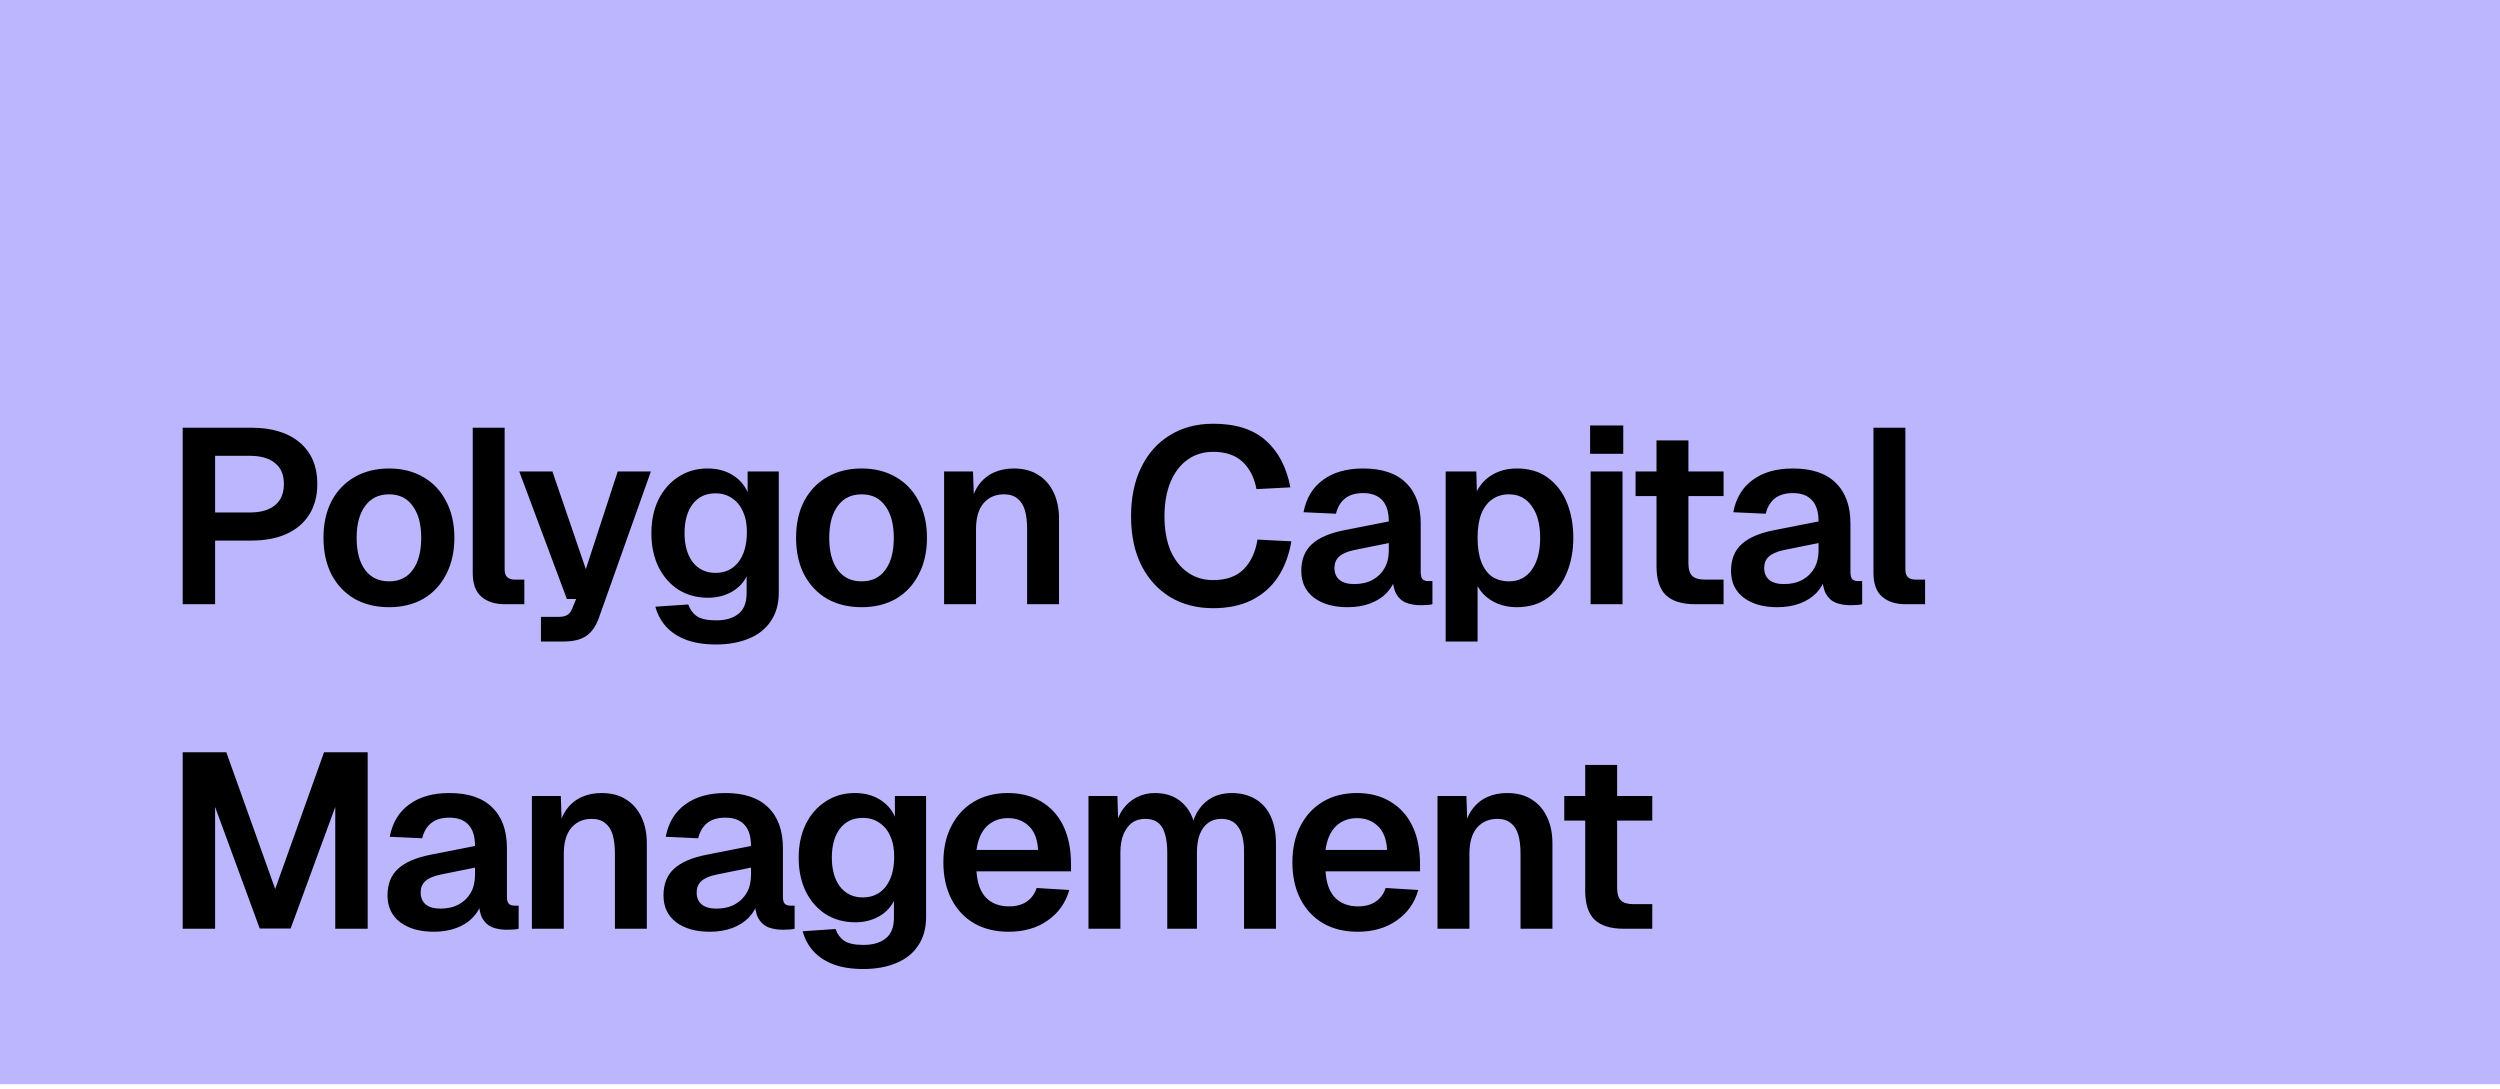 <?xml version="1.0" encoding="utf-8"?>
<svg xmlns="http://www.w3.org/2000/svg" fill="none" height="100%" overflow="visible" preserveAspectRatio="none" style="display: block;" viewBox="0 0 287 125" width="100%">
<g clip-path="url(#clip0_0_16)" id="Frame">
<path d="M287 0H0V124.457H287V0Z" fill="#BCB6FF" id="Vector"/>
<path d="M20.972 69.363V49.101H28.843C31.228 49.101 33.088 49.672 34.424 50.814C35.76 51.955 36.428 53.534 36.428 55.551C36.428 56.902 36.122 58.072 35.512 59.061C34.901 60.031 34.033 60.773 32.907 61.287C31.781 61.801 30.427 62.058 28.843 62.058H24.693V69.363H20.972ZM24.693 58.833H28.671C29.931 58.833 30.894 58.557 31.562 58.005C32.249 57.453 32.592 56.635 32.592 55.551C32.592 54.486 32.249 53.686 31.562 53.154C30.894 52.602 29.931 52.326 28.671 52.326H24.693V58.833ZM44.663 69.706C43.155 69.706 41.829 69.382 40.684 68.736C39.559 68.07 38.681 67.137 38.051 65.939C37.441 64.74 37.136 63.342 37.136 61.744C37.136 60.127 37.441 58.728 38.051 57.549C38.681 56.35 39.559 55.427 40.684 54.78C41.829 54.114 43.155 53.782 44.663 53.782C46.17 53.782 47.486 54.114 48.612 54.78C49.738 55.427 50.606 56.35 51.217 57.549C51.846 58.728 52.161 60.127 52.161 61.744C52.161 63.342 51.846 64.74 51.217 65.939C50.606 67.137 49.738 68.07 48.612 68.736C47.486 69.382 46.17 69.706 44.663 69.706ZM44.663 66.738C45.846 66.738 46.752 66.3 47.382 65.425C48.03 64.55 48.355 63.323 48.355 61.744C48.355 60.184 48.03 58.966 47.382 58.091C46.752 57.197 45.846 56.749 44.663 56.749C43.48 56.749 42.564 57.197 41.915 58.091C41.266 58.966 40.942 60.184 40.942 61.744C40.942 63.323 41.266 64.55 41.915 65.425C42.564 66.3 43.48 66.738 44.663 66.738ZM57.933 69.363C56.826 69.363 55.939 69.078 55.271 68.507C54.603 67.936 54.27 67.023 54.27 65.767V49.101H57.933V65.397C57.933 65.777 58.028 66.062 58.219 66.253C58.429 66.443 58.715 66.538 59.078 66.538H60.194V69.363H57.933ZM62.101 73.644V70.819H64.047C64.543 70.819 64.906 70.743 65.135 70.59C65.383 70.438 65.573 70.181 65.707 69.82L66.136 68.764H65.077L59.611 54.124H63.417L67.253 65.339L70.916 54.124H74.722L68.741 70.961C68.397 71.913 67.911 72.598 67.281 73.016C66.671 73.435 65.812 73.644 64.705 73.644H62.101ZM82.192 73.986C80.856 73.986 79.712 73.806 78.758 73.444C77.804 73.083 77.031 72.569 76.439 71.903C75.867 71.256 75.466 70.505 75.237 69.649L79.015 69.392C79.206 69.963 79.53 70.41 79.988 70.733C80.465 71.056 81.2 71.218 82.192 71.218C83.318 71.218 84.186 70.961 84.796 70.448C85.407 69.953 85.712 69.173 85.712 68.108V66.167C85.35 66.909 84.768 67.508 83.967 67.965C83.165 68.403 82.268 68.621 81.276 68.621C80.017 68.621 78.891 68.317 77.899 67.708C76.926 67.08 76.163 66.215 75.609 65.111C75.056 63.989 74.779 62.695 74.779 61.23C74.779 59.765 75.046 58.481 75.581 57.377C76.134 56.255 76.897 55.38 77.87 54.752C78.844 54.105 79.96 53.782 81.219 53.782C82.326 53.782 83.28 54.029 84.081 54.523C84.882 55.018 85.464 55.675 85.827 56.493V54.124H89.404V68.022C89.404 69.316 89.099 70.41 88.489 71.304C87.897 72.198 87.058 72.864 85.97 73.302C84.901 73.758 83.642 73.986 82.192 73.986ZM82.135 65.767C83.222 65.767 84.091 65.368 84.739 64.569C85.388 63.751 85.722 62.628 85.741 61.201C85.76 60.25 85.617 59.442 85.312 58.776C85.025 58.091 84.606 57.568 84.052 57.206C83.518 56.826 82.879 56.635 82.135 56.635C81.009 56.635 80.131 57.054 79.502 57.891C78.891 58.709 78.586 59.813 78.586 61.201C78.586 62.59 78.901 63.703 79.53 64.54C80.179 65.359 81.047 65.767 82.135 65.767ZM98.916 69.706C97.409 69.706 96.083 69.382 94.938 68.736C93.812 68.07 92.935 67.137 92.305 65.939C91.695 64.74 91.389 63.342 91.389 61.744C91.389 60.127 91.695 58.728 92.305 57.549C92.935 56.35 93.812 55.427 94.938 54.78C96.083 54.114 97.409 53.782 98.916 53.782C100.424 53.782 101.74 54.114 102.866 54.78C103.992 55.427 104.86 56.35 105.47 57.549C106.1 58.728 106.415 60.127 106.415 61.744C106.415 63.342 106.1 64.74 105.47 65.939C104.86 67.137 103.992 68.07 102.866 68.736C101.74 69.382 100.424 69.706 98.916 69.706ZM98.916 66.738C100.099 66.738 101.006 66.3 101.635 65.425C102.284 64.55 102.608 63.323 102.608 61.744C102.608 60.184 102.284 58.966 101.635 58.091C101.006 57.197 100.099 56.749 98.916 56.749C97.733 56.749 96.818 57.197 96.169 58.091C95.52 58.966 95.196 60.184 95.196 61.744C95.196 63.323 95.52 64.55 96.169 65.425C96.818 66.3 97.733 66.738 98.916 66.738ZM108.383 69.363V54.124H111.703L111.846 58.405L111.417 58.233C111.57 57.168 111.885 56.312 112.362 55.665C112.839 55.018 113.421 54.543 114.108 54.238C114.794 53.934 115.548 53.782 116.369 53.782C117.494 53.782 118.439 54.029 119.202 54.523C119.984 55.018 120.576 55.703 120.976 56.578C121.377 57.434 121.577 58.433 121.577 59.575V69.363H117.914V60.745C117.914 59.889 117.828 59.166 117.656 58.576C117.485 57.986 117.199 57.539 116.798 57.235C116.416 56.911 115.901 56.749 115.252 56.749C114.279 56.749 113.497 57.092 112.905 57.777C112.333 58.462 112.047 59.451 112.047 60.745V69.363H108.383ZM139.263 69.82C137.412 69.82 135.78 69.401 134.368 68.564C132.957 67.708 131.85 66.5 131.048 64.94C130.247 63.361 129.846 61.468 129.846 59.261C129.846 57.092 130.238 55.218 131.02 53.639C131.802 52.041 132.899 50.814 134.311 49.958C135.723 49.082 137.383 48.645 139.291 48.645C141.886 48.645 143.899 49.292 145.33 50.585C146.761 51.86 147.696 53.648 148.135 55.95L144.243 56.15C143.994 54.818 143.46 53.772 142.64 53.011C141.819 52.25 140.703 51.87 139.291 51.87C138.146 51.87 137.154 52.174 136.315 52.783C135.475 53.392 134.826 54.248 134.368 55.351C133.911 56.455 133.682 57.758 133.682 59.261C133.682 60.783 133.911 62.096 134.368 63.199C134.845 64.284 135.504 65.121 136.343 65.71C137.183 66.3 138.156 66.595 139.263 66.595C140.77 66.595 141.934 66.186 142.754 65.368C143.594 64.531 144.128 63.389 144.357 61.943L148.249 62.143C147.982 63.722 147.467 65.092 146.704 66.253C145.941 67.394 144.929 68.279 143.67 68.907C142.43 69.516 140.961 69.82 139.263 69.82ZM154.712 69.706C153.109 69.706 151.821 69.344 150.848 68.621C149.875 67.879 149.388 66.852 149.388 65.539C149.388 64.227 149.798 63.199 150.619 62.457C151.439 61.715 152.689 61.182 154.368 60.859L159.434 59.86C159.434 58.776 159.186 57.967 158.69 57.434C158.194 56.883 157.459 56.607 156.486 56.607C155.608 56.607 154.912 56.816 154.397 57.235C153.901 57.634 153.557 58.215 153.366 58.975L149.646 58.804C149.951 57.187 150.695 55.95 151.878 55.094C153.061 54.219 154.597 53.782 156.486 53.782C158.661 53.782 160.302 54.333 161.409 55.437C162.535 56.521 163.097 58.081 163.097 60.117V65.653C163.097 66.053 163.164 66.329 163.298 66.481C163.45 66.633 163.67 66.709 163.956 66.709H164.443V69.363C164.328 69.401 164.137 69.43 163.87 69.449C163.622 69.468 163.365 69.477 163.097 69.477C162.468 69.477 161.905 69.382 161.409 69.192C160.913 68.983 160.531 68.631 160.264 68.136C159.997 67.623 159.863 66.928 159.863 66.053L160.178 66.281C160.026 66.947 159.692 67.546 159.176 68.079C158.68 68.593 158.051 68.992 157.287 69.278C156.524 69.563 155.666 69.706 154.712 69.706ZM155.456 67.052C156.276 67.052 156.982 66.89 157.574 66.567C158.165 66.243 158.623 65.796 158.947 65.225C159.272 64.654 159.434 63.979 159.434 63.199V62.343L155.484 63.142C154.664 63.313 154.072 63.57 153.71 63.913C153.366 64.236 153.195 64.664 153.195 65.197C153.195 65.787 153.386 66.243 153.767 66.567C154.168 66.89 154.731 67.052 155.456 67.052ZM165.963 73.644V54.124H169.483L169.569 57.377L169.197 57.206C169.579 56.084 170.199 55.237 171.058 54.666C171.935 54.076 172.956 53.782 174.12 53.782C175.57 53.782 176.772 54.143 177.726 54.866C178.699 55.589 179.424 56.55 179.901 57.748C180.378 58.947 180.617 60.279 180.617 61.744C180.617 63.209 180.369 64.54 179.873 65.739C179.396 66.938 178.671 67.898 177.697 68.621C176.743 69.344 175.541 69.706 174.091 69.706C173.328 69.706 172.613 69.573 171.945 69.306C171.296 69.04 170.733 68.659 170.256 68.165C169.798 67.67 169.474 67.09 169.283 66.424L169.627 66.138V73.644H165.963ZM173.233 66.738C174.339 66.738 175.208 66.3 175.837 65.425C176.486 64.531 176.81 63.304 176.81 61.744C176.81 60.184 176.486 58.966 175.837 58.091C175.208 57.197 174.339 56.749 173.233 56.749C172.489 56.749 171.849 56.94 171.315 57.32C170.781 57.682 170.361 58.233 170.056 58.975C169.77 59.718 169.627 60.64 169.627 61.744C169.627 62.847 169.77 63.77 170.056 64.512C170.342 65.254 170.752 65.815 171.287 66.196C171.84 66.557 172.489 66.738 173.233 66.738ZM182.601 69.363V54.124H186.265V69.363H182.601ZM182.544 52.098V48.844H186.35V52.098H182.544ZM194.603 69.363C193.077 69.363 191.951 69.011 191.226 68.307C190.52 67.603 190.167 66.5 190.167 64.997V50.557H193.83V64.654C193.83 65.359 193.983 65.853 194.288 66.138C194.594 66.405 195.071 66.538 195.719 66.538H197.866V69.363H194.603ZM187.763 56.949V54.124H197.866V56.949H187.763ZM204.046 69.706C202.443 69.706 201.156 69.344 200.182 68.621C199.209 67.879 198.723 66.852 198.723 65.539C198.723 64.227 199.133 63.199 199.954 62.457C200.774 61.715 202.024 61.182 203.703 60.859L208.769 59.86C208.769 58.776 208.521 57.967 208.024 57.434C207.528 56.883 206.794 56.607 205.821 56.607C204.943 56.607 204.247 56.816 203.731 57.235C203.235 57.634 202.892 58.215 202.701 58.975L198.98 58.804C199.286 57.187 200.03 55.95 201.213 55.094C202.396 54.219 203.932 53.782 205.821 53.782C207.996 53.782 209.637 54.333 210.743 55.437C211.869 56.521 212.432 58.081 212.432 60.117V65.653C212.432 66.053 212.499 66.329 212.632 66.481C212.785 66.633 213.004 66.709 213.291 66.709H213.777V69.363C213.663 69.401 213.472 69.43 213.205 69.449C212.957 69.468 212.699 69.477 212.432 69.477C211.802 69.477 211.24 69.382 210.743 69.192C210.247 68.983 209.866 68.631 209.599 68.136C209.331 67.623 209.198 66.928 209.198 66.053L209.513 66.281C209.36 66.947 209.026 67.546 208.511 68.079C208.015 68.593 207.385 68.992 206.622 69.278C205.859 69.563 205 69.706 204.046 69.706ZM204.79 67.052C205.611 67.052 206.317 66.89 206.908 66.567C207.5 66.243 207.958 65.796 208.282 65.225C208.606 64.654 208.769 63.979 208.769 63.199V62.343L204.819 63.142C203.999 63.313 203.407 63.57 203.045 63.913C202.701 64.236 202.529 64.664 202.529 65.197C202.529 65.787 202.72 66.243 203.102 66.567C203.502 66.89 204.065 67.052 204.79 67.052ZM218.738 69.363C217.631 69.363 216.744 69.078 216.076 68.507C215.408 67.936 215.074 67.023 215.074 65.767V49.101H218.738V65.397C218.738 65.777 218.833 66.062 219.024 66.253C219.234 66.443 219.52 66.538 219.883 66.538H220.999V69.363H218.738ZM20.972 106.621V86.359H25.981L31.591 102.055L37.2 86.359H42.209V106.621H38.488V92.638L33.365 106.593H29.816L24.693 92.638V106.621H20.972ZM49.81 106.964C48.207 106.964 46.919 106.602 45.946 105.879C44.973 105.137 44.487 104.11 44.487 102.797C44.487 101.484 44.897 100.457 45.717 99.715C46.538 98.973 47.788 98.44 49.467 98.117L54.532 97.118C54.532 96.034 54.284 95.225 53.788 94.692C53.292 94.141 52.557 93.865 51.584 93.865C50.707 93.865 50.01 94.074 49.495 94.493C48.999 94.892 48.656 95.472 48.465 96.233L44.744 96.062C45.049 94.445 45.794 93.208 46.977 92.352C48.16 91.477 49.696 91.04 51.584 91.04C53.76 91.04 55.401 91.591 56.507 92.695C57.633 93.779 58.196 95.339 58.196 97.375V102.911C58.196 103.311 58.263 103.587 58.396 103.739C58.549 103.891 58.768 103.967 59.054 103.967H59.541V106.621C59.426 106.659 59.236 106.688 58.968 106.707C58.721 106.726 58.463 106.735 58.196 106.735C57.566 106.735 57.003 106.64 56.507 106.45C56.011 106.241 55.63 105.889 55.362 105.394C55.095 104.88 54.962 104.186 54.962 103.311L55.276 103.539C55.124 104.205 54.79 104.804 54.275 105.337C53.779 105.851 53.149 106.25 52.386 106.536C51.623 106.821 50.764 106.964 49.81 106.964ZM50.554 104.31C51.375 104.31 52.081 104.148 52.672 103.825C53.264 103.501 53.721 103.054 54.046 102.483C54.37 101.912 54.532 101.237 54.532 100.457V99.601L50.583 100.4C49.762 100.571 49.171 100.828 48.808 101.17C48.465 101.494 48.293 101.922 48.293 102.455C48.293 103.044 48.484 103.501 48.865 103.825C49.266 104.148 49.829 104.31 50.554 104.31ZM61.061 106.621V91.382H64.381L64.525 95.663L64.095 95.491C64.248 94.426 64.563 93.57 65.04 92.923C65.517 92.276 66.099 91.8 66.785 91.496C67.472 91.192 68.226 91.04 69.046 91.04C70.172 91.04 71.117 91.287 71.88 91.781C72.662 92.276 73.254 92.961 73.654 93.836C74.055 94.692 74.255 95.691 74.255 96.833V106.621H70.592V98.003C70.592 97.147 70.506 96.424 70.335 95.834C70.163 95.244 69.876 94.797 69.476 94.493C69.094 94.169 68.579 94.007 67.93 94.007C66.957 94.007 66.175 94.35 65.584 95.035C65.011 95.72 64.725 96.709 64.725 98.003V106.621H61.061ZM81.493 106.964C79.89 106.964 78.602 106.602 77.629 105.879C76.656 105.137 76.169 104.11 76.169 102.797C76.169 101.484 76.579 100.457 77.4 99.715C78.22 98.973 79.47 98.44 81.149 98.117L86.215 97.118C86.215 96.034 85.967 95.225 85.471 94.692C84.975 94.141 84.24 93.865 83.267 93.865C82.389 93.865 81.693 94.074 81.178 94.493C80.682 94.892 80.338 95.472 80.147 96.233L76.427 96.062C76.732 94.445 77.476 93.208 78.659 92.352C79.842 91.477 81.378 91.04 83.267 91.04C85.442 91.04 87.083 91.591 88.19 92.695C89.315 93.779 89.878 95.339 89.878 97.375V102.911C89.878 103.311 89.945 103.587 90.079 103.739C90.231 103.891 90.451 103.967 90.737 103.967H91.223V106.621C91.109 106.659 90.918 106.688 90.651 106.707C90.403 106.726 90.145 106.735 89.878 106.735C89.249 106.735 88.686 106.64 88.19 106.45C87.694 106.241 87.312 105.889 87.045 105.394C86.778 104.88 86.644 104.186 86.644 103.311L86.959 103.539C86.806 104.205 86.472 104.804 85.957 105.337C85.461 105.851 84.832 106.25 84.068 106.536C83.305 106.821 82.447 106.964 81.493 106.964ZM82.237 104.31C83.057 104.31 83.763 104.148 84.355 103.825C84.946 103.501 85.404 103.054 85.728 102.483C86.053 101.912 86.215 101.237 86.215 100.457V99.601L82.265 100.4C81.445 100.571 80.853 100.828 80.491 101.17C80.147 101.494 79.976 101.922 79.976 102.455C79.976 103.044 80.166 103.501 80.548 103.825C80.949 104.148 81.512 104.31 82.237 104.31ZM99.102 111.244C97.766 111.244 96.621 111.064 95.667 110.702C94.713 110.341 93.94 109.827 93.349 109.161C92.776 108.514 92.376 107.763 92.147 106.907L95.925 106.65C96.116 107.221 96.44 107.668 96.898 107.991C97.375 108.314 98.109 108.476 99.102 108.476C100.227 108.476 101.096 108.219 101.706 107.706C102.317 107.211 102.622 106.431 102.622 105.366V103.425C102.259 104.167 101.677 104.766 100.876 105.223C100.075 105.66 99.178 105.879 98.186 105.879C96.927 105.879 95.801 105.575 94.809 104.966C93.835 104.338 93.072 103.473 92.519 102.369C91.966 101.247 91.689 99.953 91.689 98.488C91.689 97.023 91.956 95.739 92.49 94.635C93.044 93.513 93.807 92.638 94.78 92.01C95.753 91.363 96.869 91.04 98.129 91.04C99.235 91.04 100.189 91.287 100.991 91.781C101.792 92.276 102.374 92.933 102.736 93.751V91.382H106.314V105.28C106.314 106.574 106.009 107.668 105.398 108.562C104.807 109.456 103.967 110.122 102.88 110.559C101.811 111.016 100.552 111.244 99.102 111.244ZM99.044 103.025C100.132 103.025 101 102.626 101.649 101.827C102.298 101.009 102.631 99.886 102.651 98.459C102.67 97.508 102.527 96.7 102.221 96.034C101.935 95.349 101.515 94.826 100.962 94.464C100.428 94.084 99.788 93.893 99.044 93.893C97.919 93.893 97.041 94.312 96.411 95.149C95.801 95.967 95.495 97.07 95.495 98.459C95.495 99.848 95.81 100.961 96.44 101.798C97.089 102.616 97.957 103.025 99.044 103.025ZM115.797 106.964C114.271 106.964 112.945 106.64 111.819 105.993C110.693 105.327 109.825 104.395 109.215 103.197C108.604 101.998 108.299 100.6 108.299 99.002C108.299 97.403 108.604 96.015 109.215 94.835C109.825 93.636 110.684 92.704 111.79 92.038C112.916 91.372 114.223 91.04 115.711 91.04C117.162 91.04 118.43 91.363 119.518 92.01C120.625 92.657 121.474 93.589 122.065 94.806C122.657 96.024 122.952 97.489 122.952 99.201V100.029H112.105C112.182 101.361 112.544 102.369 113.193 103.054C113.861 103.72 114.738 104.053 115.826 104.053C116.646 104.053 117.324 103.872 117.858 103.511C118.411 103.13 118.793 102.607 119.003 101.941L122.752 102.169C122.332 103.653 121.502 104.823 120.262 105.679C119.041 106.536 117.553 106.964 115.797 106.964ZM112.105 97.575H119.175C119.098 96.338 118.745 95.425 118.116 94.835C117.486 94.226 116.685 93.922 115.711 93.922C114.738 93.922 113.927 94.236 113.279 94.864C112.649 95.491 112.258 96.395 112.105 97.575ZM124.957 106.621V91.382H128.277L128.392 95.12L128.048 94.949C128.22 94.131 128.516 93.437 128.936 92.866C129.375 92.276 129.899 91.829 130.51 91.525C131.139 91.201 131.826 91.04 132.571 91.04C133.868 91.04 134.917 91.41 135.719 92.153C136.52 92.875 137.026 93.874 137.236 95.149H136.749C136.921 94.255 137.217 93.513 137.636 92.923C138.056 92.314 138.581 91.848 139.21 91.525C139.859 91.201 140.584 91.04 141.386 91.04C142.435 91.04 143.341 91.268 144.105 91.724C144.868 92.162 145.45 92.809 145.85 93.665C146.27 94.521 146.48 95.577 146.48 96.833V106.621H142.817V97.774C142.817 96.519 142.597 95.577 142.158 94.949C141.739 94.321 141.09 94.007 140.212 94.007C139.621 94.007 139.115 94.16 138.695 94.464C138.276 94.768 137.951 95.216 137.722 95.805C137.512 96.376 137.407 97.07 137.407 97.889V106.621H134.002V97.889C134.002 96.633 133.811 95.672 133.429 95.006C133.048 94.34 132.389 94.007 131.454 94.007C130.863 94.007 130.357 94.16 129.937 94.464C129.537 94.768 129.212 95.216 128.964 95.805C128.735 96.376 128.621 97.07 128.621 97.889V106.621H124.957ZM155.865 106.964C154.339 106.964 153.013 106.64 151.887 105.993C150.761 105.327 149.893 104.395 149.283 103.197C148.672 101.998 148.367 100.6 148.367 99.002C148.367 97.403 148.672 96.015 149.283 94.835C149.893 93.636 150.752 92.704 151.858 92.038C152.984 91.372 154.291 91.04 155.779 91.04C157.229 91.04 158.498 91.363 159.586 92.01C160.693 92.657 161.542 93.589 162.133 94.806C162.725 96.024 163.02 97.489 163.02 99.201V100.029H152.173C152.249 101.361 152.612 102.369 153.261 103.054C153.929 103.72 154.806 104.053 155.894 104.053C156.714 104.053 157.392 103.872 157.926 103.511C158.479 103.13 158.861 102.607 159.071 101.941L162.82 102.169C162.4 103.653 161.57 104.823 160.33 105.679C159.109 106.536 157.621 106.964 155.865 106.964ZM152.173 97.575H159.242C159.166 96.338 158.813 95.425 158.183 94.835C157.554 94.226 156.752 93.922 155.779 93.922C154.806 93.922 153.995 94.236 153.347 94.864C152.717 95.491 152.326 96.395 152.173 97.575ZM165.025 106.621V91.382H168.345L168.488 95.663L168.059 95.491C168.212 94.426 168.527 93.57 169.004 92.923C169.481 92.276 170.063 91.8 170.749 91.496C171.436 91.192 172.19 91.04 173.01 91.04C174.136 91.04 175.081 91.287 175.844 91.781C176.626 92.276 177.218 92.961 177.618 93.836C178.019 94.692 178.219 95.691 178.219 96.833V106.621H174.556V98.003C174.556 97.147 174.47 96.424 174.298 95.834C174.127 95.244 173.84 94.797 173.44 94.493C173.058 94.169 172.543 94.007 171.894 94.007C170.921 94.007 170.139 94.35 169.547 95.035C168.975 95.72 168.689 96.709 168.689 98.003V106.621H165.025ZM186.418 106.621C184.892 106.621 183.766 106.269 183.041 105.565C182.335 104.861 181.982 103.758 181.982 102.255V87.815H185.646V101.912C185.646 102.616 185.798 103.111 186.104 103.396C186.409 103.663 186.886 103.796 187.535 103.796H189.681V106.621H186.418ZM179.578 94.207V91.382H189.681V94.207H179.578Z" fill="black" id="Vector_2"/>
</g>
<defs>
<clipPath id="clip0_0_16">
<rect fill="white" height="124.457" width="287"/>
</clipPath>
</defs>
</svg>